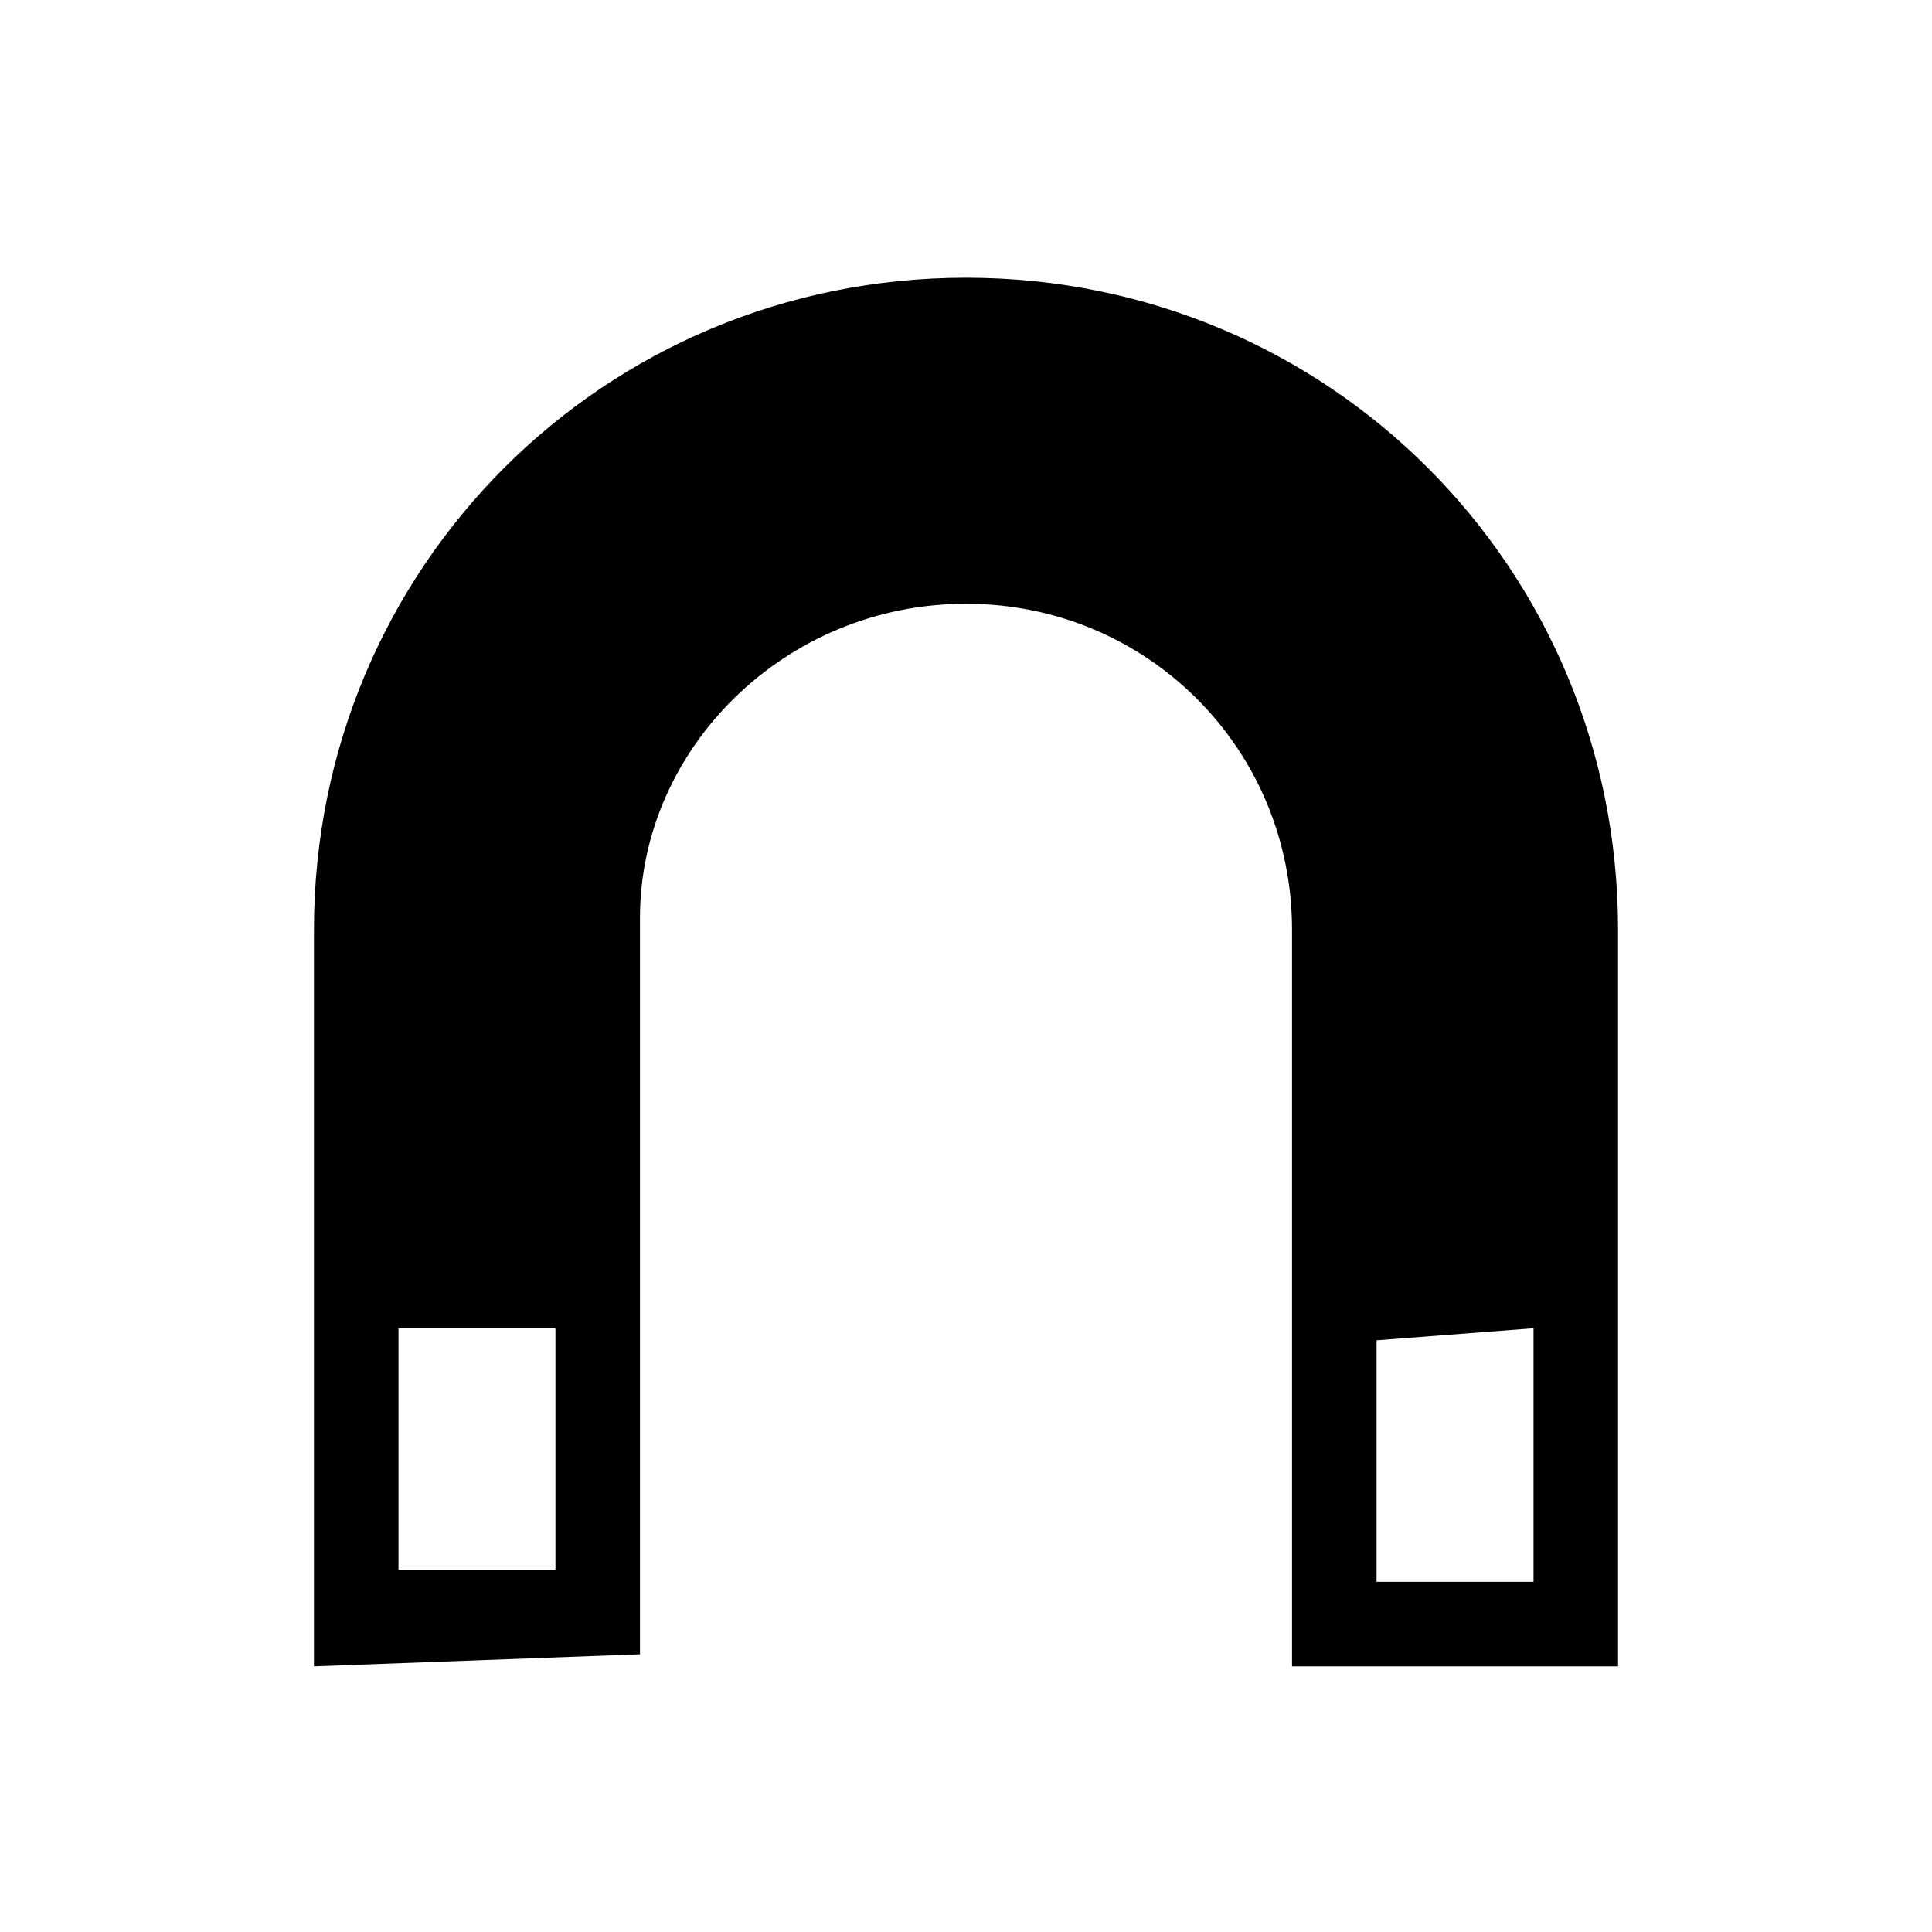 <?xml version="1.0" encoding="utf-8"?>
<!-- Generator: Adobe Illustrator 26.2.1, SVG Export Plug-In . SVG Version: 6.00 Build 0)  -->
<svg version="1.1" id="Layer_1" xmlns="http://www.w3.org/2000/svg" xmlns:xlink="http://www.w3.org/1999/xlink" x="0px" y="0px"
	 viewBox="0 0 16 16" style="enable-background:new 0 0 16 16;" xml:space="preserve">
<g>
	<path d="M5.3,13.7V7.6C5.3,6.2,6.5,5,8,5s2.7,1.2,2.7,2.7v6.1h2.7V7.7c0-3-2.4-5.4-5.4-5.4S2.6,4.7,2.6,7.7v6.1L5.3,13.7L5.3,13.7z
		 M12.7,13.1h-1.3v-2l1.3-0.1V13.1z M4.6,11v2H3.3v-2H4.6z"/>
</g>
</svg>
